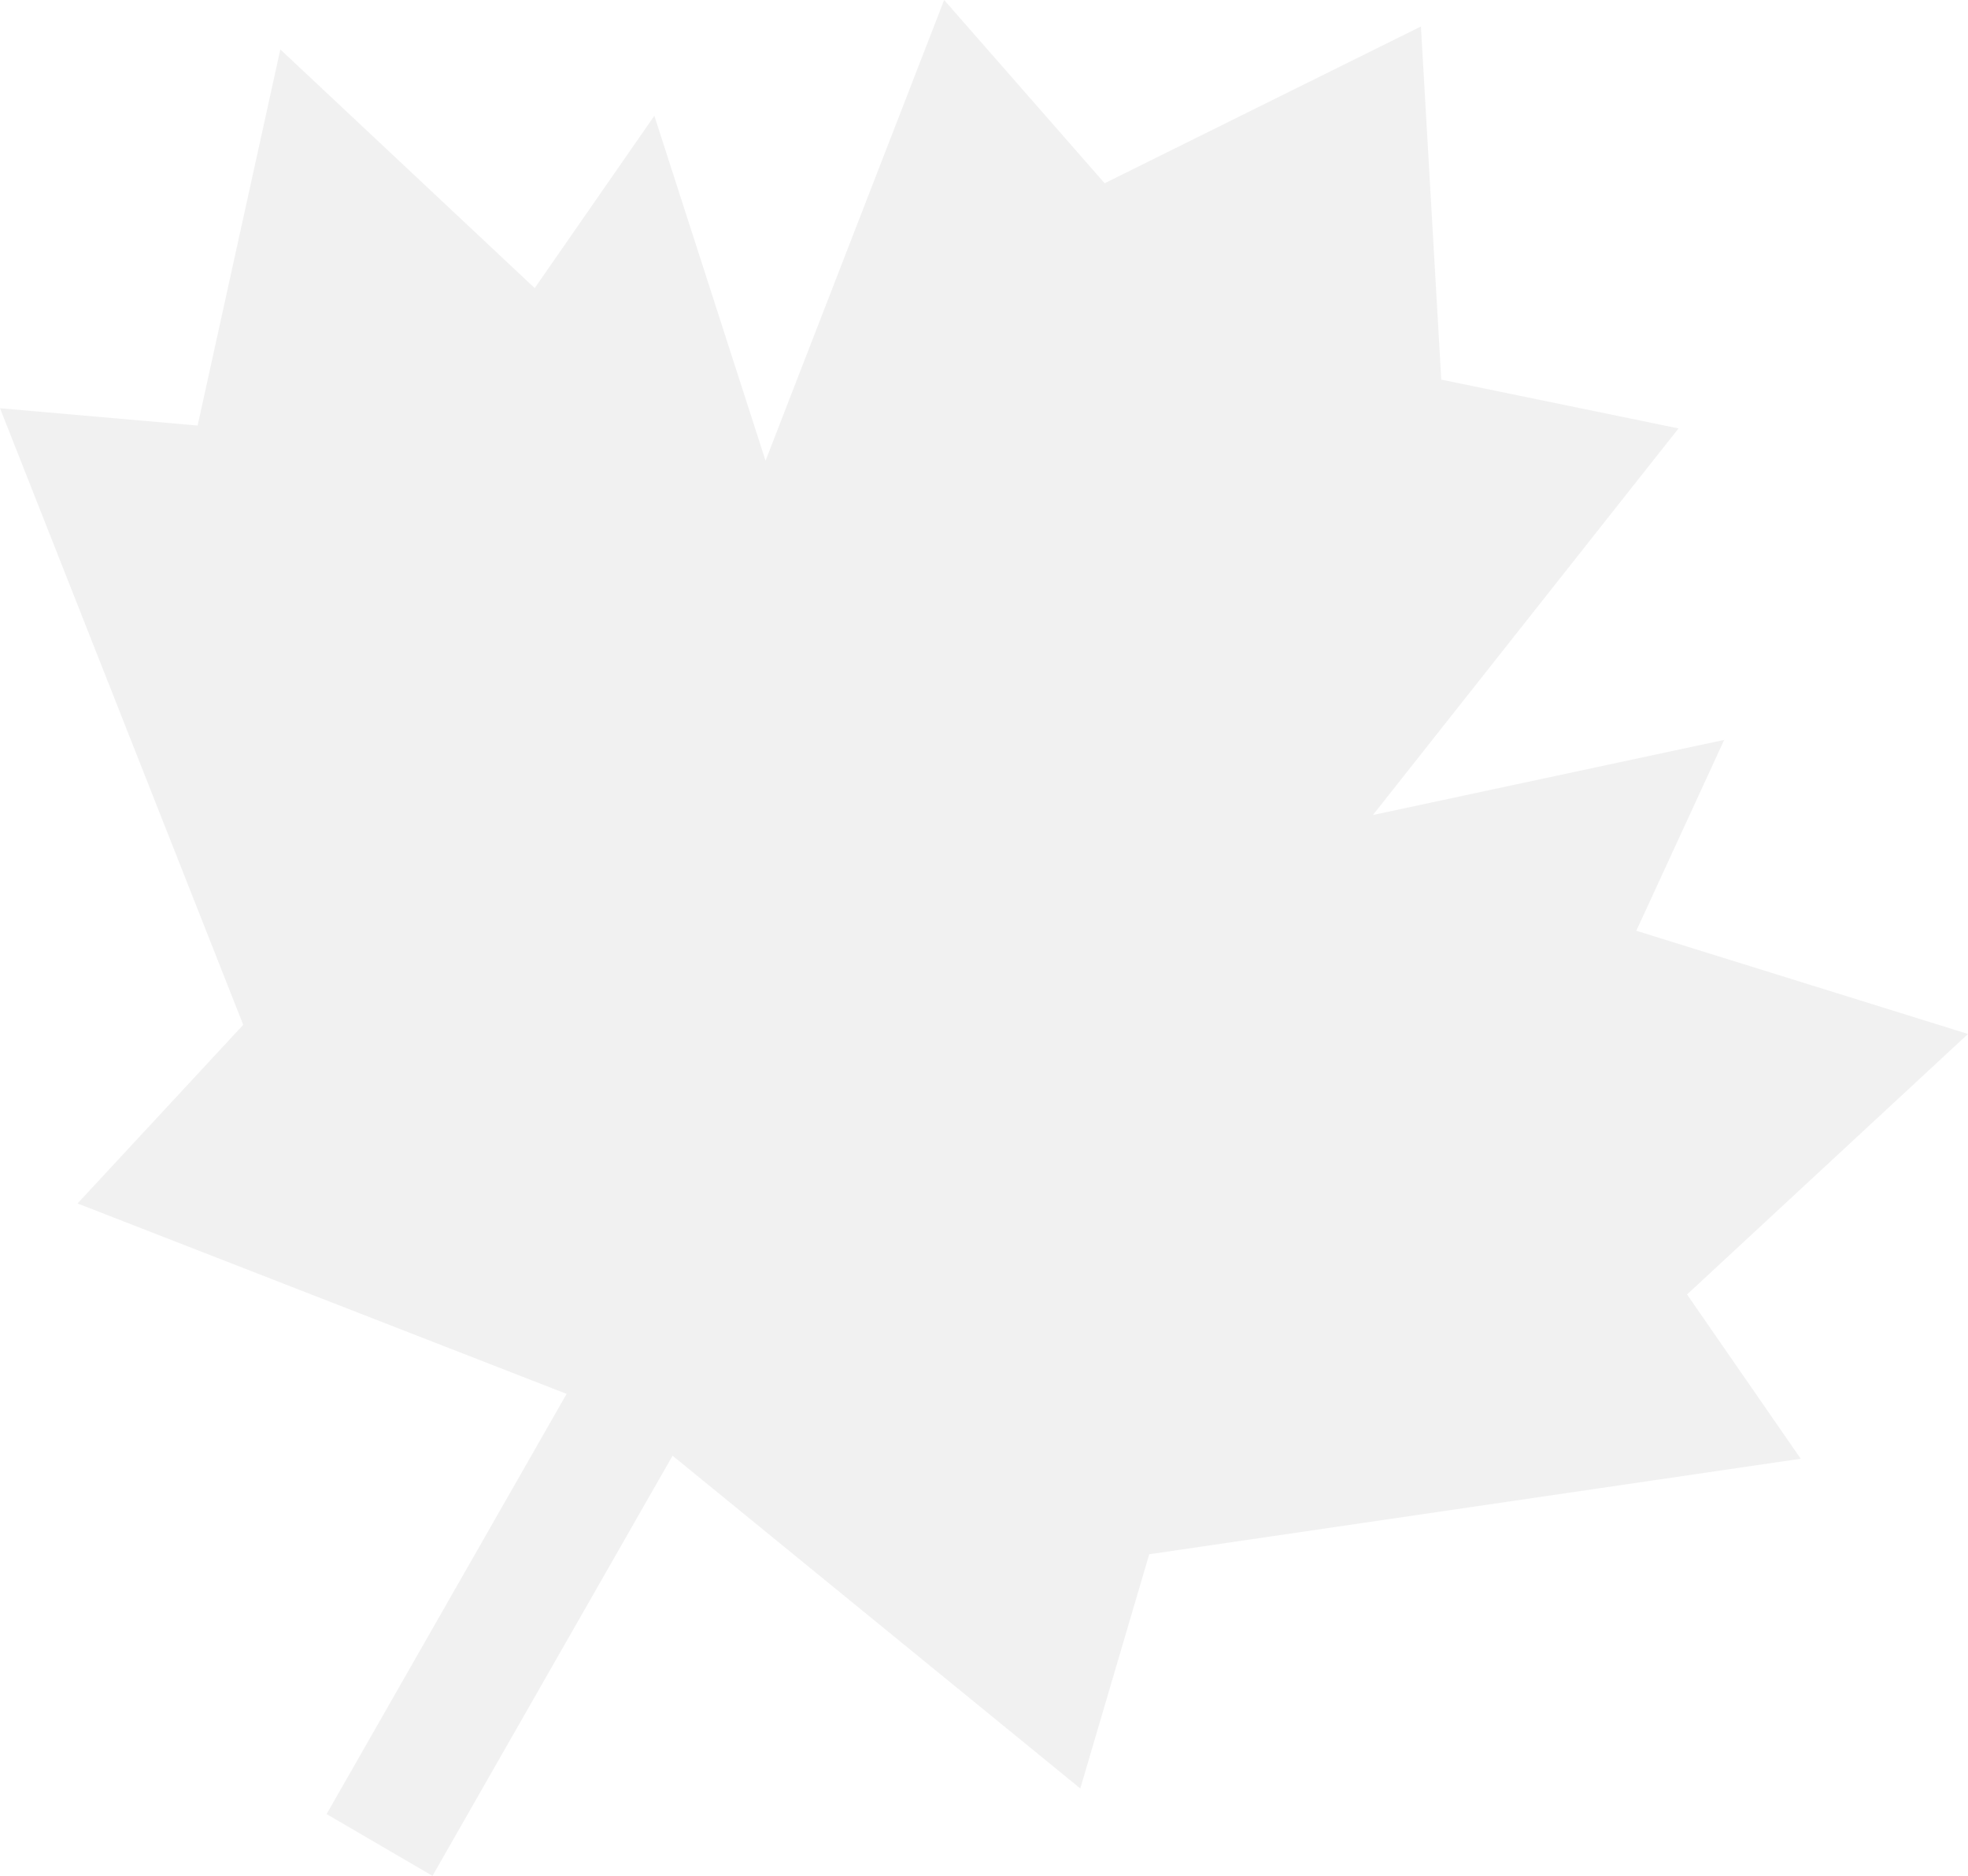 <svg width="320" height="305" viewBox="0 0 320 305" fill="none" xmlns="http://www.w3.org/2000/svg">
<path opacity="0.5" d="M175.658 290.789L186.865 252.711L292.798 237.179L274.316 210.469L320 168.116L266.067 151.334L280.356 120.301L223.236 132.517L272.929 69.657L234.352 61.726L231.045 4.304L179.617 29.797L153.521 0L124.479 74.907L106.399 18.824L86.945 46.843L45.584 8.036L32.134 69.192L0 66.376L39.55 166.63L12.609 195.675L92.132 226.636L53.106 294.956L70.324 305L109.36 236.685L175.658 290.789Z" fill="#E5E5E5"/>
</svg>
